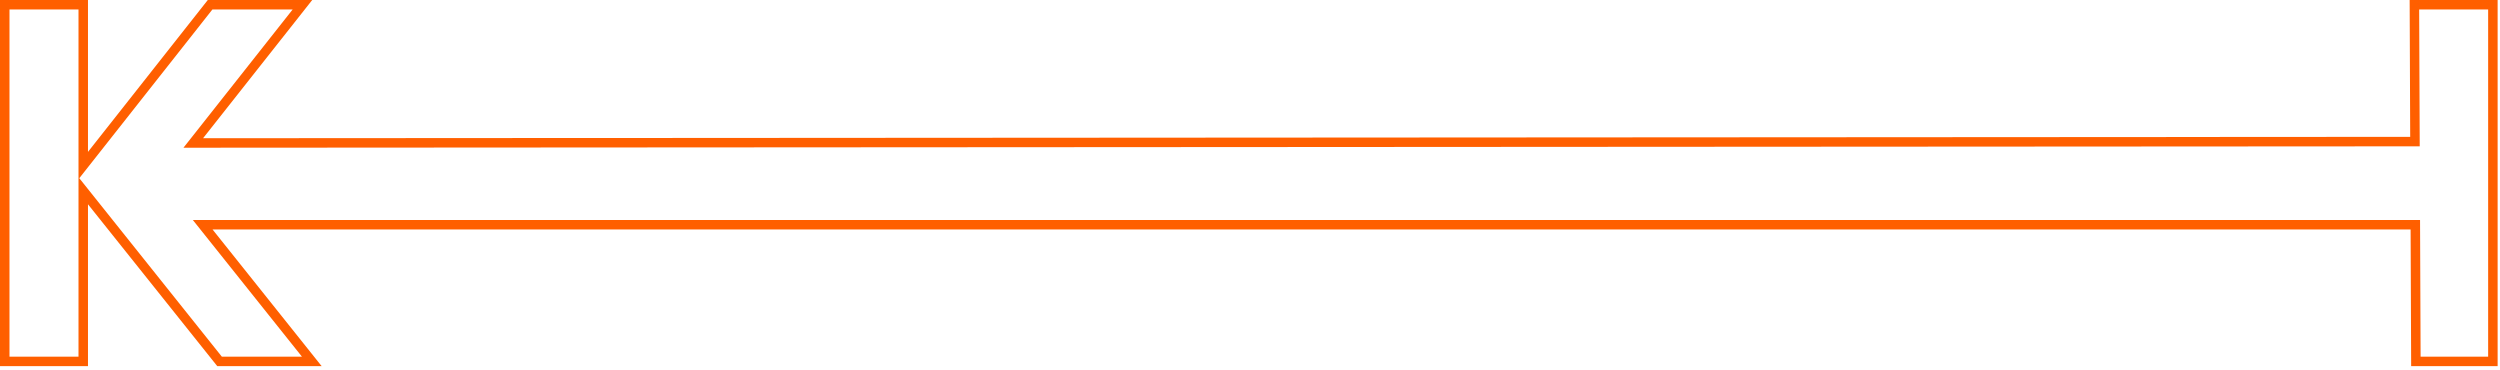 <svg width="527" height="78" viewBox="0 0 527 78" fill="none" xmlns="http://www.w3.org/2000/svg">
<path d="M44.022 48.997L65.728 76.186H46.284L19.328 42.439L17.547 40.209V43.063L17.547 76.186H1L1 1L17.547 1L17.547 32.017L17.547 34.899L19.332 32.636L44.289 1L63.753 1L42.02 28.518L40.739 30.139L42.805 30.138L508.071 29.847L509.074 29.846L509.07 28.843L508.957 1L525.5 1V76.186H509.268L509.155 48.369L509.151 47.373H508.155L44.803 47.373H42.726L44.022 48.997Z" stroke="#FF5F00" stroke-width="2"/>
</svg>
